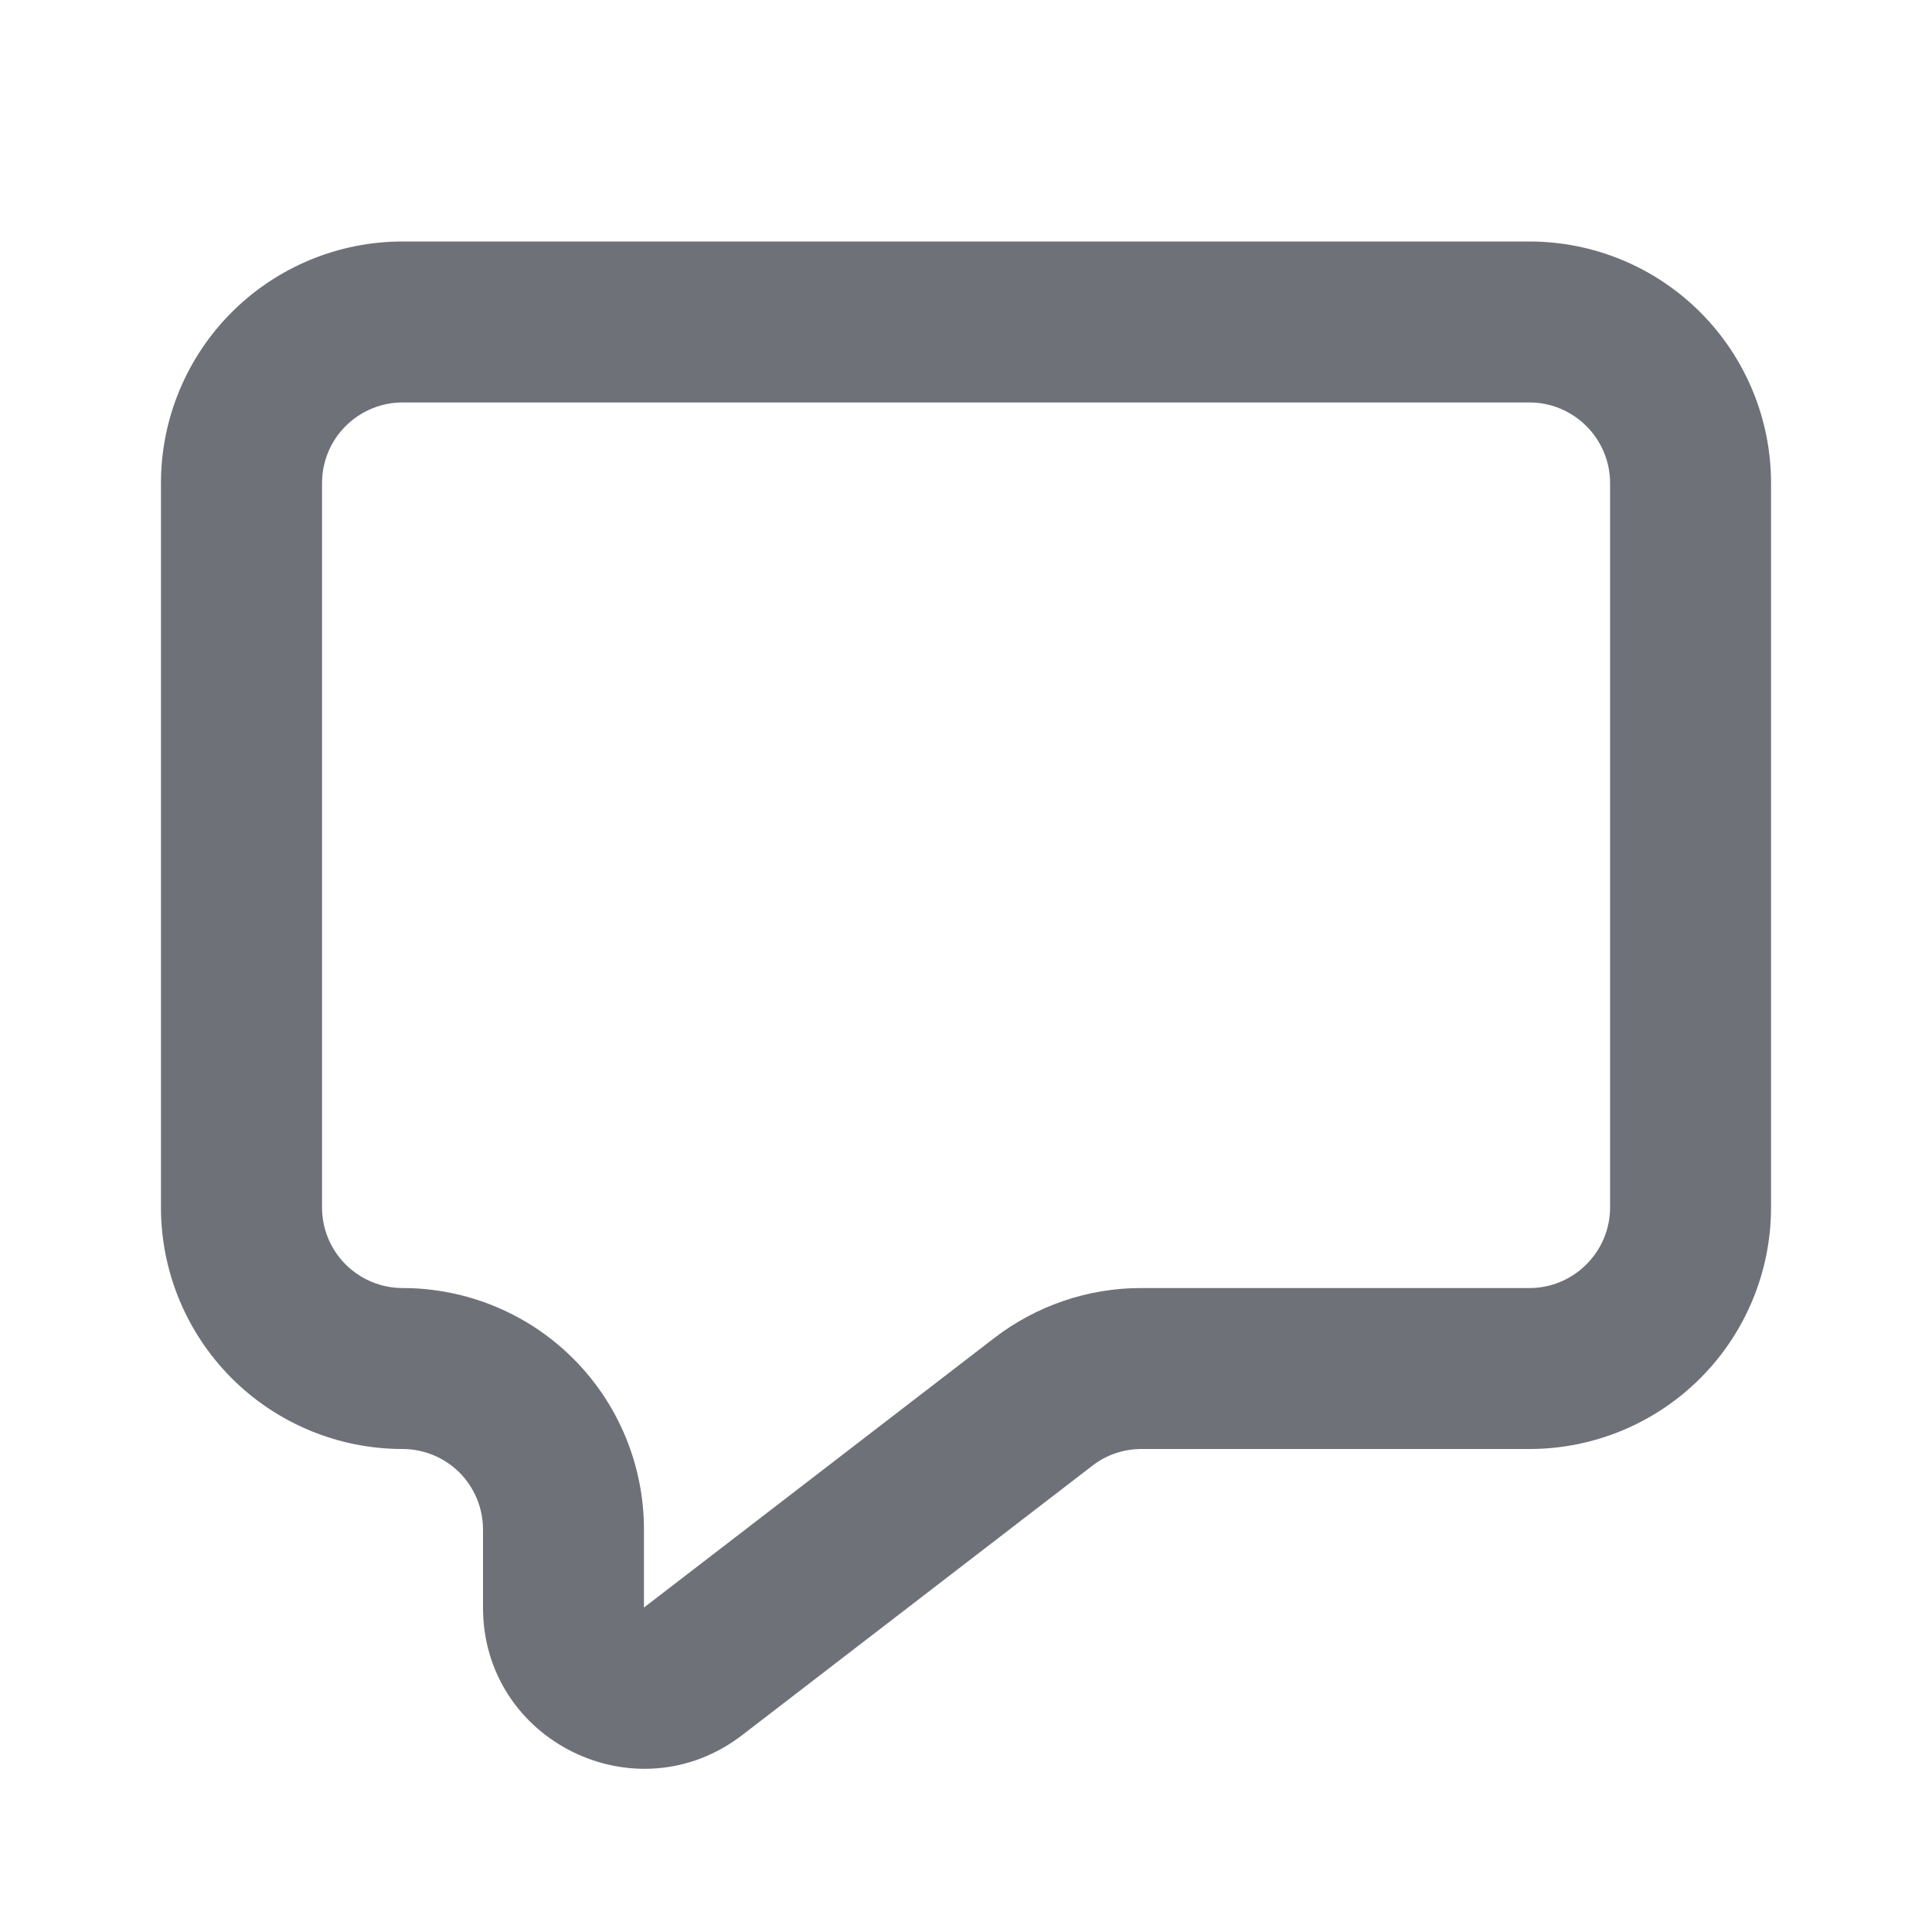 <svg width="16" height="16" viewBox="0 0 16 16" fill="none" xmlns="http://www.w3.org/2000/svg">
<path d="M1.333 4C1.333 3.47 1.544 2.961 1.919 2.586C2.294 2.211 2.803 2 3.333 2H12.667C13.197 2 13.706 2.211 14.081 2.586C14.456 2.961 14.667 3.47 14.667 4V10C14.667 10.53 14.456 11.039 14.081 11.414C13.706 11.789 13.197 12 12.667 12H9.454C9.306 12 9.163 12.048 9.047 12.138L6.147 14.369C5.269 15.044 4 14.42 4 13.313V12.667C4 12.49 3.93 12.32 3.805 12.195C3.68 12.07 3.51 12 3.333 12C2.803 12 2.294 11.789 1.919 11.414C1.544 11.039 1.333 10.53 1.333 10V4ZM3.333 3.333C3.157 3.333 2.987 3.404 2.862 3.529C2.737 3.654 2.667 3.823 2.667 4V10C2.667 10.177 2.737 10.346 2.862 10.471C2.987 10.596 3.157 10.667 3.333 10.667C3.864 10.667 4.373 10.877 4.748 11.252C5.123 11.627 5.333 12.136 5.333 12.667V13.313L8.234 11.081C8.584 10.812 9.013 10.666 9.454 10.667H12.667C12.844 10.667 13.013 10.596 13.138 10.471C13.263 10.346 13.334 10.177 13.334 10V4C13.334 3.823 13.263 3.654 13.138 3.529C13.013 3.404 12.844 3.333 12.667 3.333H3.333Z" fill="#6F7179"/>
</svg>
